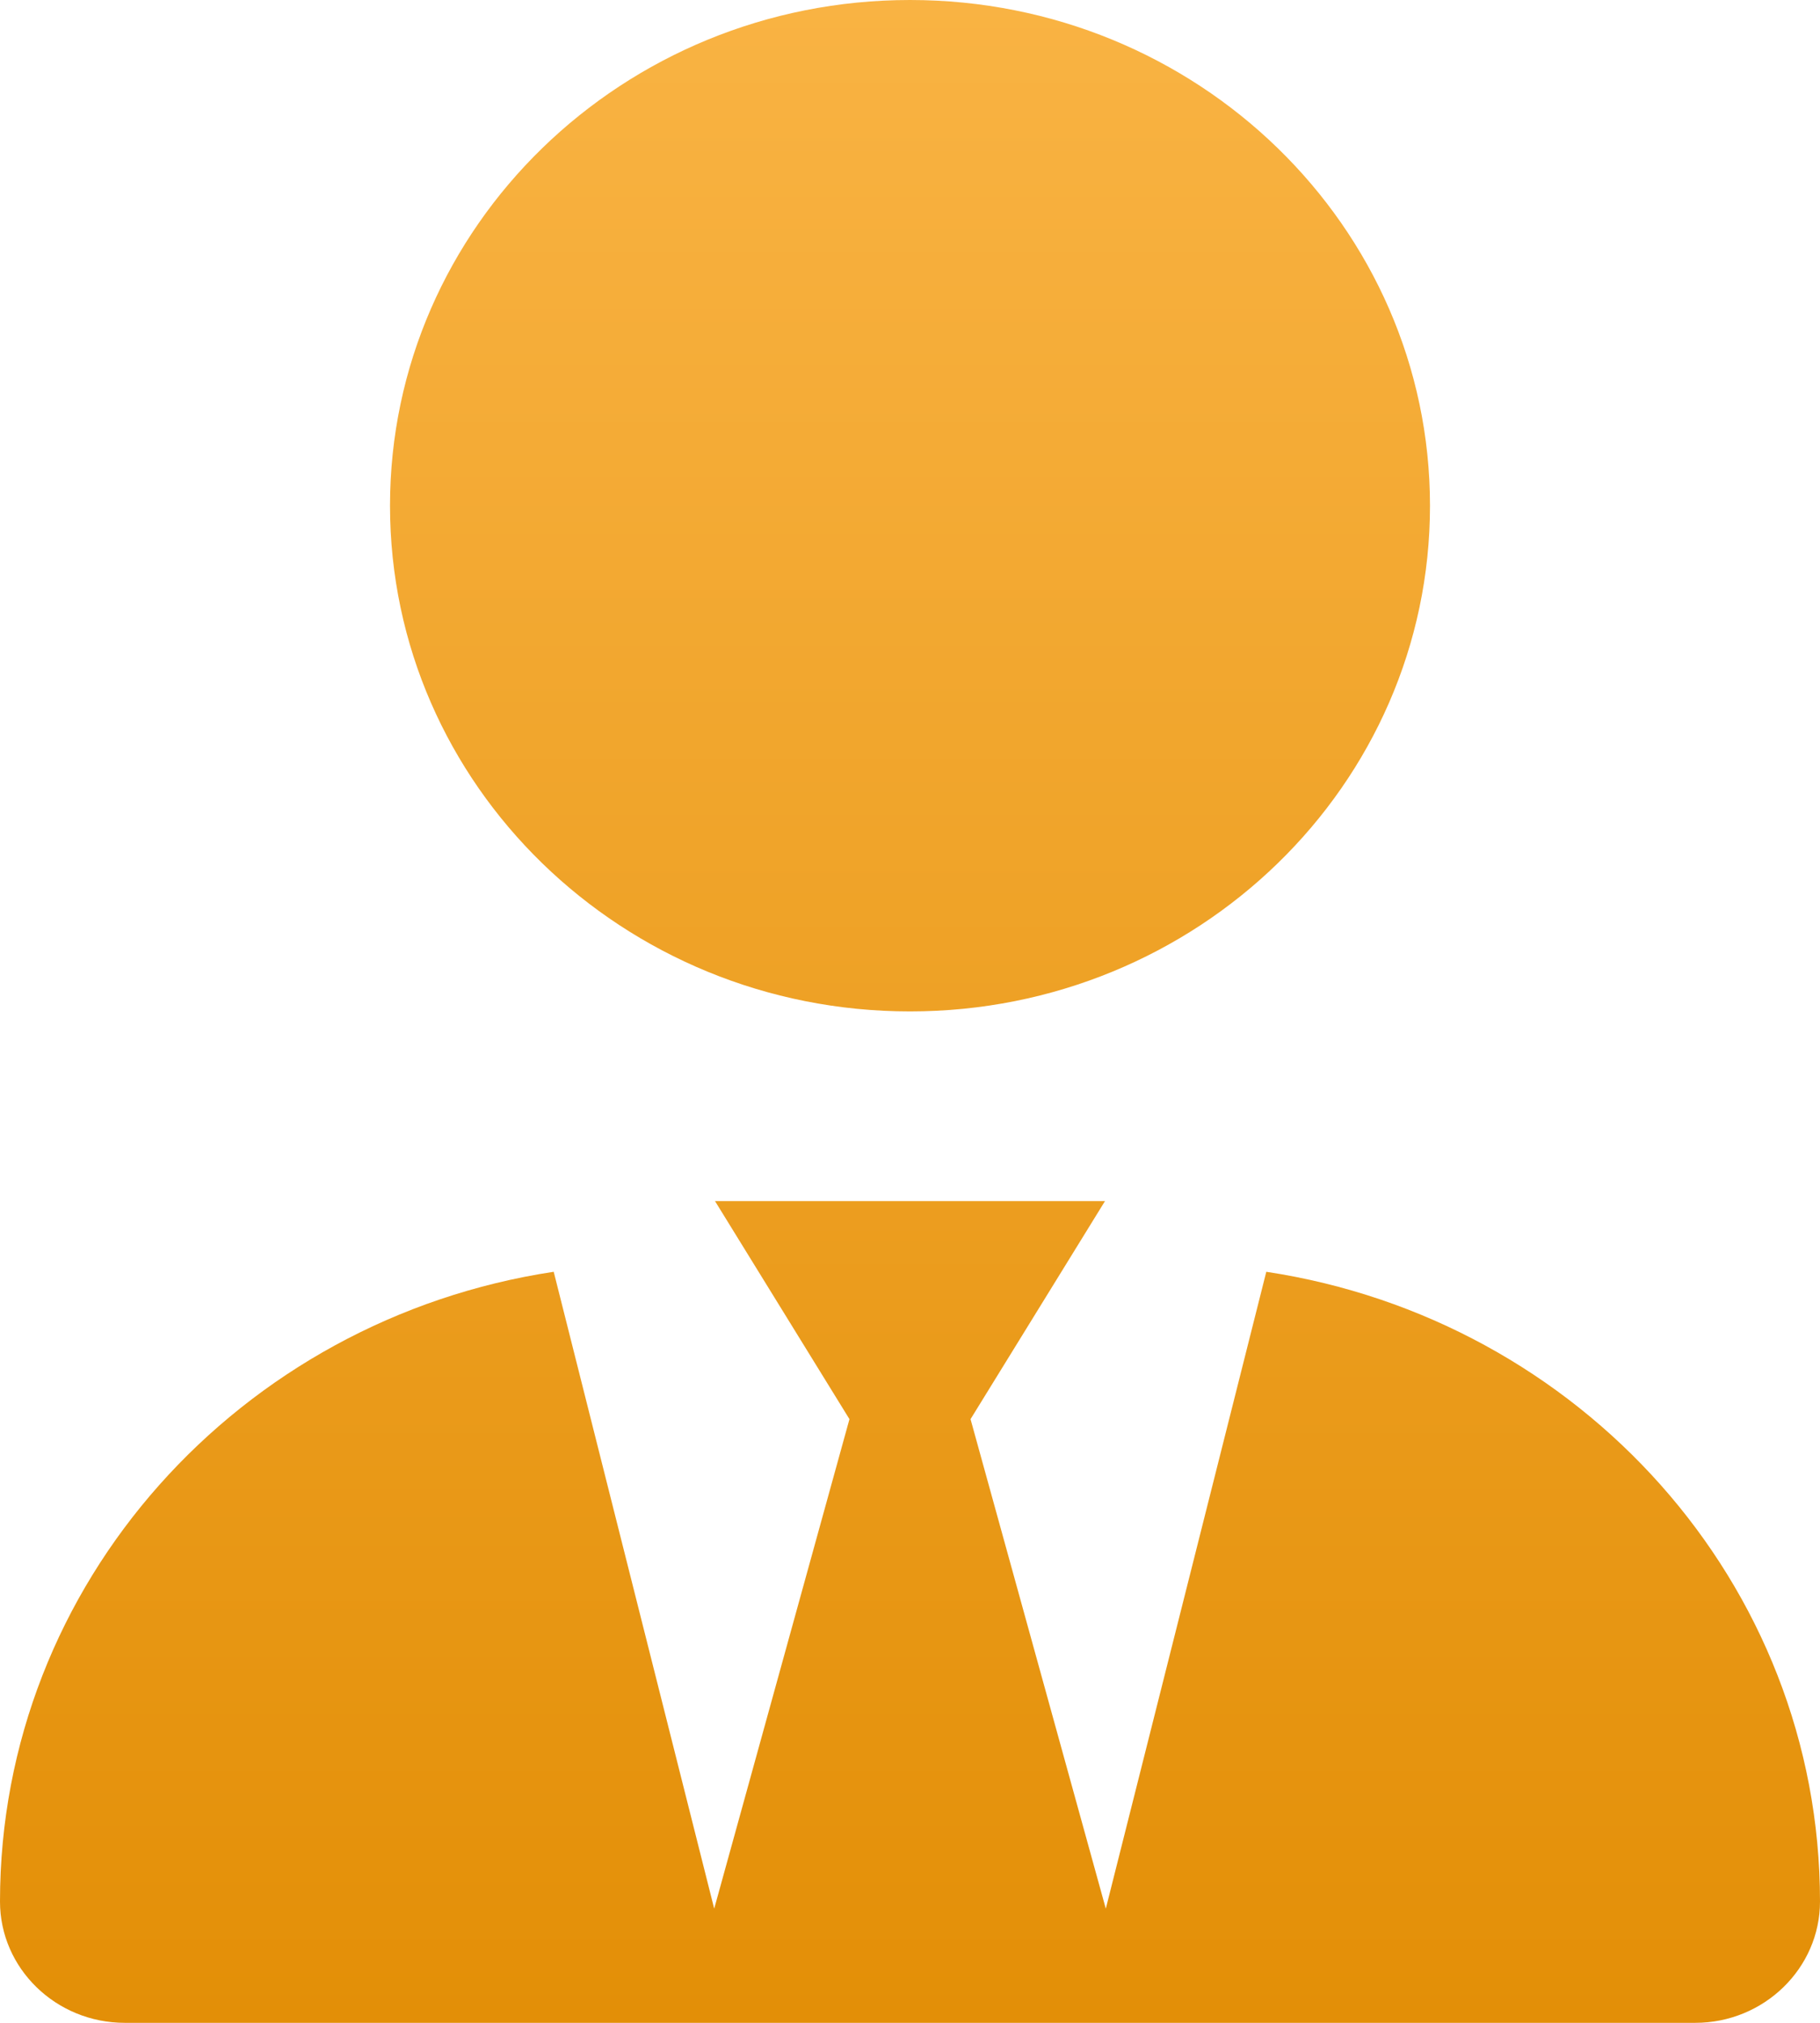 <svg width="72" height="80" viewBox="0 0 72 80" fill="none" xmlns="http://www.w3.org/2000/svg">
    <path d="M56.571 20c0 11.047-9.209 20-20.571 20-11.363 0-20.571-8.953-20.571-20C15.429 8.955 24.637 0 36 0c11.362 0 20.571 8.955 20.571 20zM33.605 56.125l-5.32-8.625h15.43l-5.32 8.625 5.351 19.36 6.349-25.188C62.502 52.172 72 62.609 72 75.203 72 77.843 69.782 80 67.066 80H4.937C2.21 80 0 77.844 0 75.203 0 62.61 9.497 52.172 21.905 50.297l6.349 25.187 5.351-19.359z" fill="url(#ekf7w7aaka)"/>
    <defs>
        <linearGradient id="ekf7w7aaka" x1="36" y1="0" x2="36" y2="80" gradientUnits="userSpaceOnUse">
            <stop stop-color="#F9B343"/>
            <stop offset="1" stop-color="#E38F07"/>
        </linearGradient>
    </defs>
</svg>
